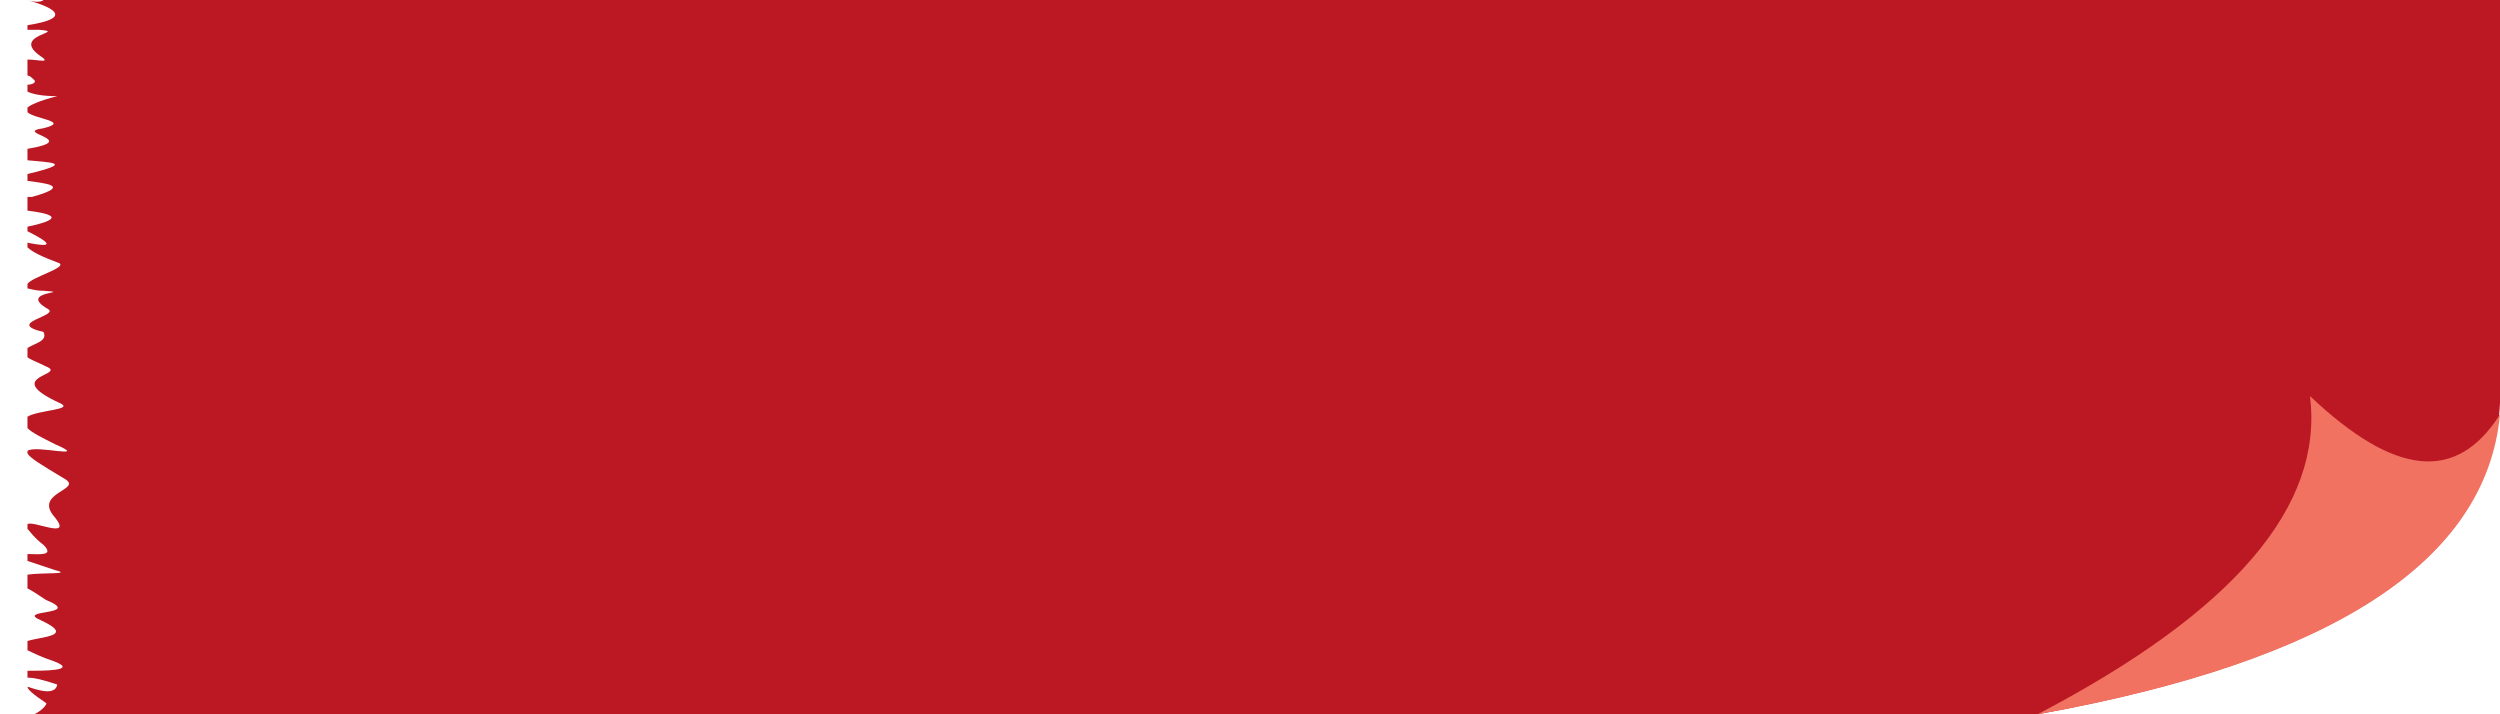 <?xml version="1.0" encoding="UTF-8" standalone="no"?><svg xmlns="http://www.w3.org/2000/svg" xmlns:xlink="http://www.w3.org/1999/xlink" clip-rule="evenodd" fill="#000000" fill-rule="evenodd" height="312" image-rendering="optimizeQuality" preserveAspectRatio="xMidYMid meet" shape-rendering="geometricPrecision" text-rendering="geometricPrecision" version="1" viewBox="-12.0 0.0 1092.0 312.0" width="1092" zoomAndPan="magnify"><g><g id="change1_1"><path d="M7 0l1073 0 0 167 0 9c-3,67 -70,112 -202,136l-875 0c4,-2 6,-5 5,-5 -6,-4 -8,-6 -8,-7l0 0c1,0 12,5 13,-1 -6,-2 -10,-3 -13,-3l0 -3c7,0 22,0 12,-4 -6,-2 -10,-4 -12,-5l0 -4c6,-2 21,-2 6,-9 -12,-5 19,-2 2,-9 -3,-2 -6,-4 -8,-5l0 -6c7,-1 20,0 12,-2 -6,-2 -9,-3 -12,-4l0 -3c5,0 12,1 7,-4 -4,-3 -6,-6 -7,-7l0 -2c2,-2 20,7 12,-3 -10,-11 13,-12 4,-17 -10,-6 -15,-9 -16,-11l0 -1c3,-3 28,4 12,-3 -6,-3 -10,-5 -12,-7l0 -5c5,-3 21,-3 14,-6 -26,-12 4,-12 -6,-16 -4,-2 -7,-3 -8,-4l0 -4c3,-2 9,-3 7,-7 -17,-4 7,-7 2,-10 -14,-8 12,-7 -2,-8 -4,0 -6,-1 -7,-1l0 -2c2,-3 17,-7 14,-9 -8,-3 -12,-5 -14,-7l0 -2c5,1 16,3 0,-5l0 -2c19,-4 8,-6 0,-7l0 -6c1,0 2,0 2,0 18,-5 5,-6 -2,-7l0 -3c21,-5 10,-5 0,-6l0 -5c24,-4 -7,-7 7,-9 12,-3 -4,-4 -7,-7l0 -2c1,-1 5,-3 13,-5 -7,0 -11,-1 -13,-2l0 -3c2,0 4,-1 3,-2 -1,-1 -2,-2 -3,-2l0 -7c5,0 11,2 5,-2 -12,-9 13,-10 0,-11 -2,0 -4,0 -5,0l0 -2c6,-1 24,-4 0,-11 3,1 6,1 7,0z" fill="#bc1823"/></g><g id="change2_1"><path d="M1080 181c-6,64 -73,108 -202,131 86,-45 125,-91 119,-139 37,35 64,38 83,8z" fill="#f17261"/></g></g></svg>